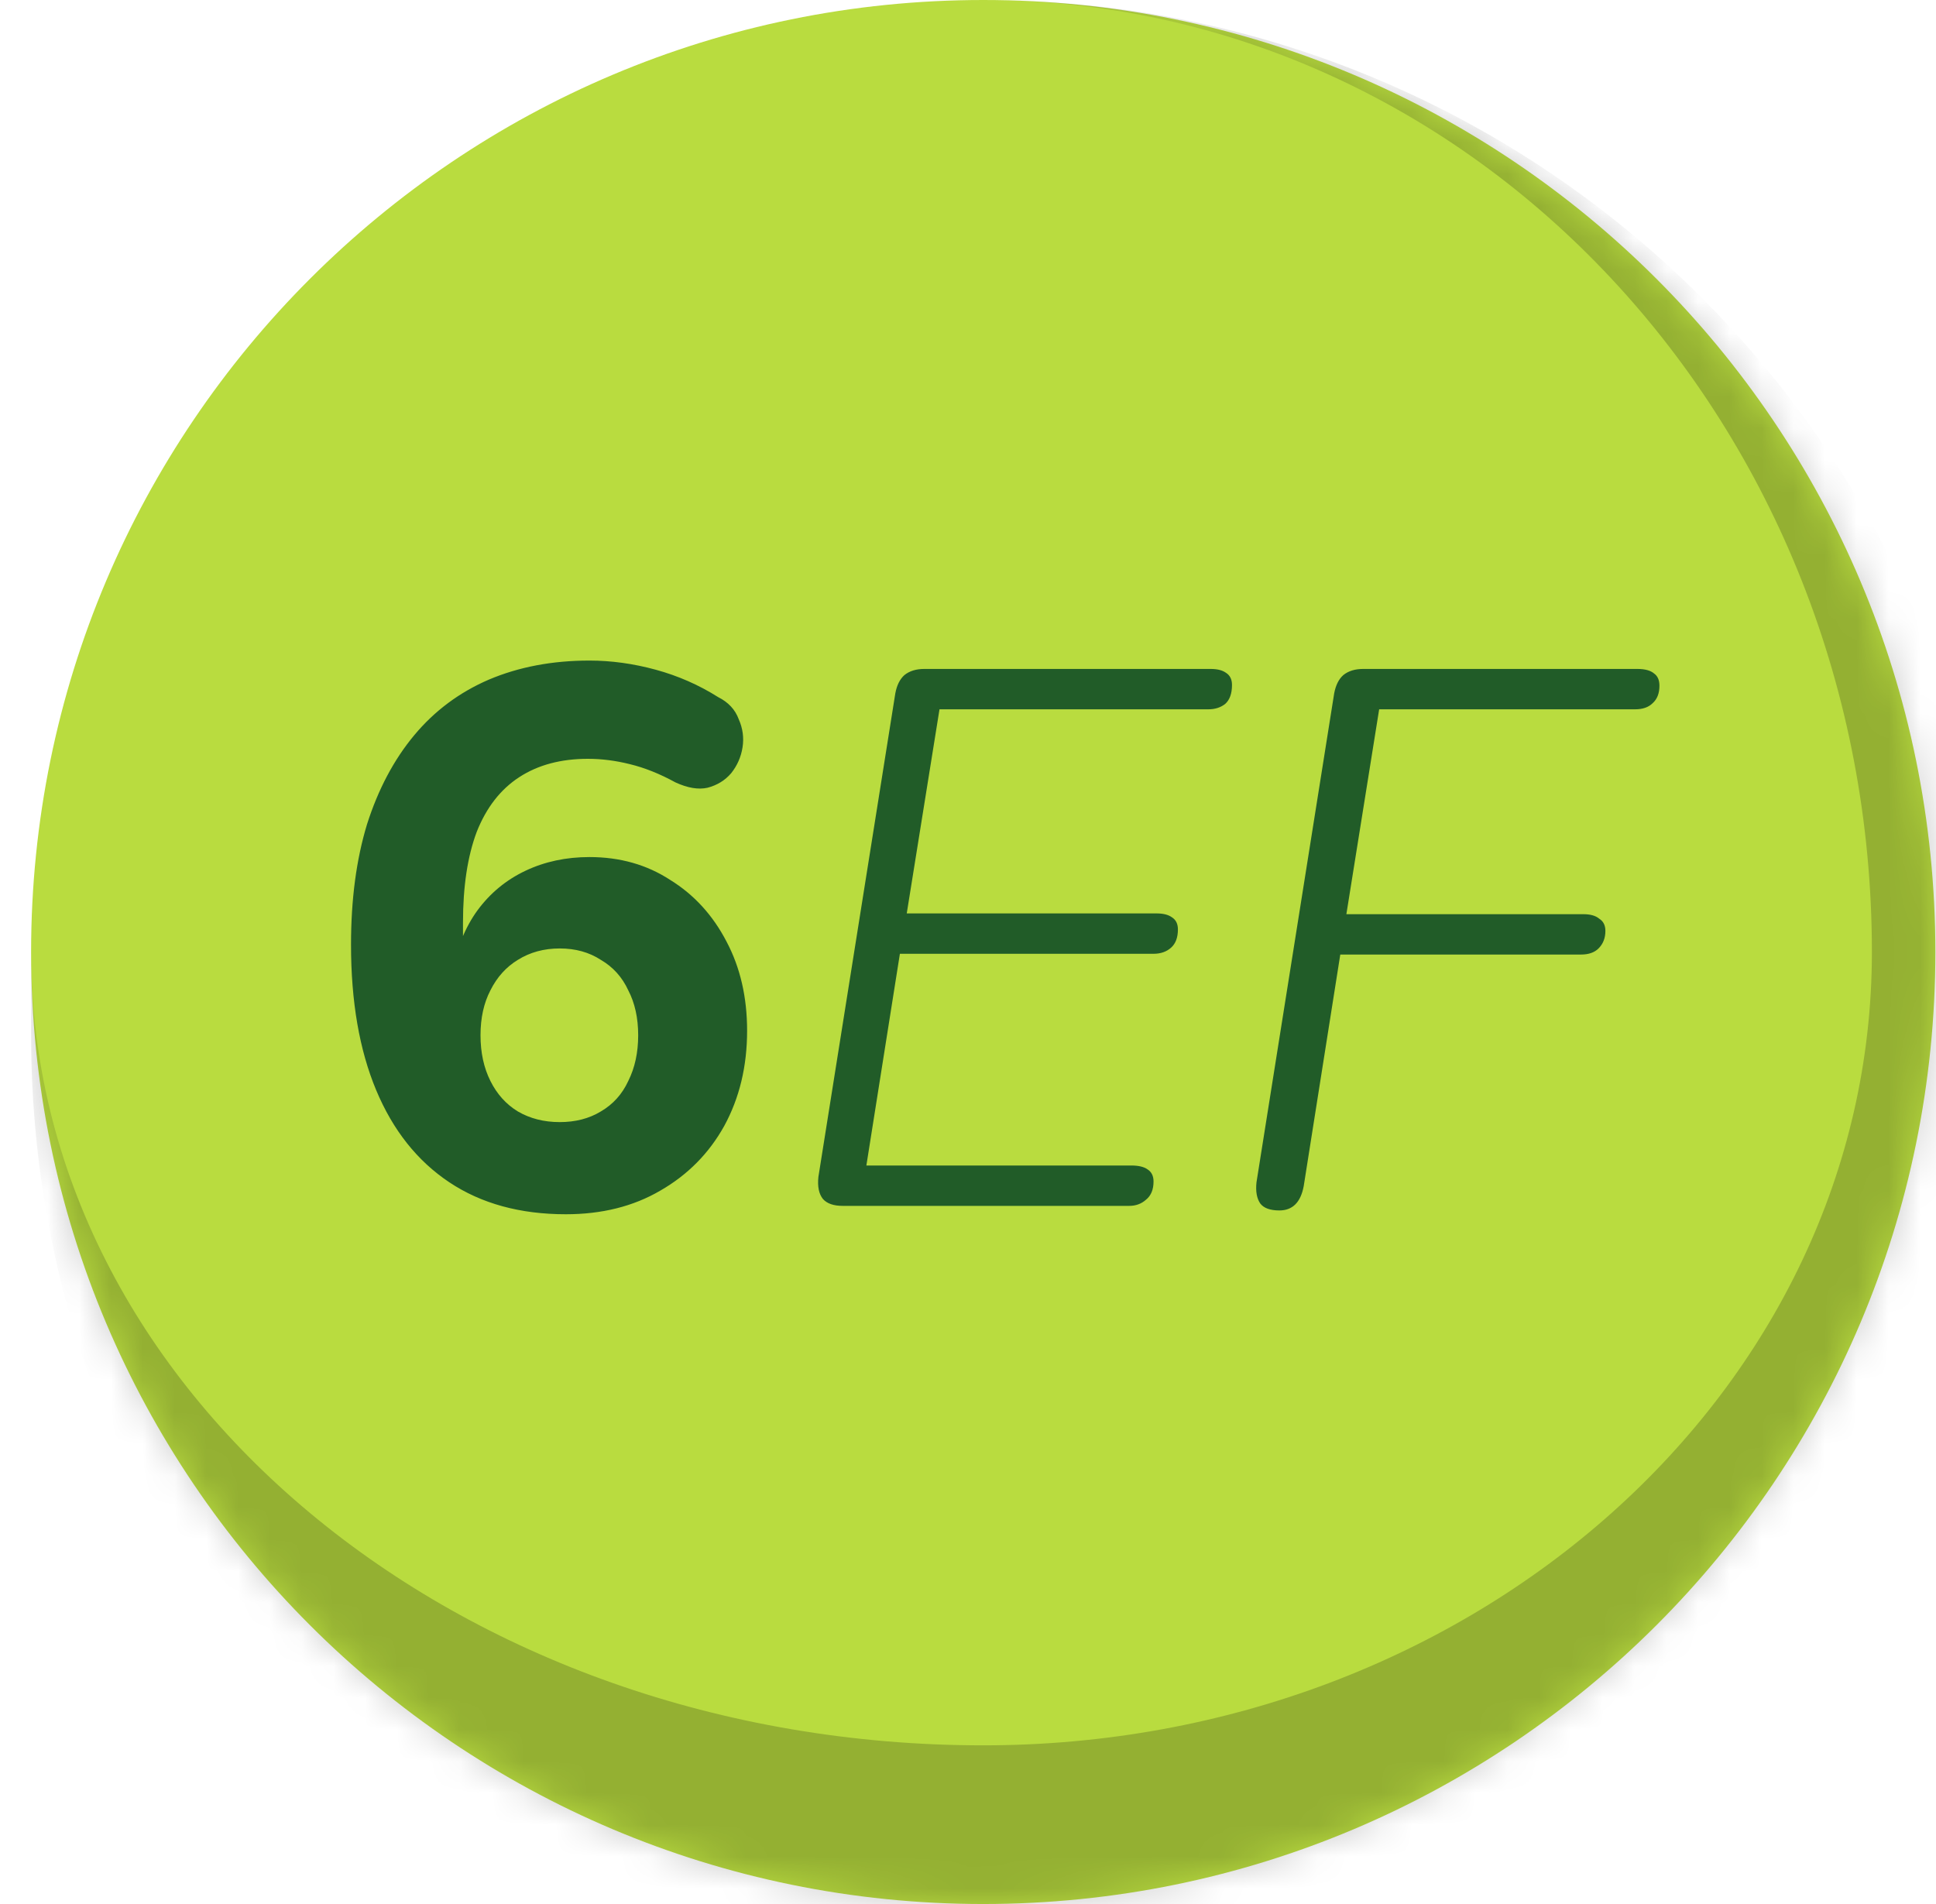 <svg width="61" height="60" viewBox="0 0 61 60" fill="none" xmlns="http://www.w3.org/2000/svg">
<mask id="path-1-inside-1_3642_748" fill="white">
<path d="M0.98 30C0.98 13.431 14.411 0 30.98 0V0C47.548 0 60.98 13.431 60.98 30V30C60.98 46.569 47.548 60 30.98 60V60C14.411 60 0.98 46.569 0.98 30V30Z"/>
</mask>
<path d="M0.98 30C0.98 13.431 14.411 0 30.98 0V0C47.548 0 60.98 13.431 60.98 30V30C60.98 46.569 47.548 60 30.98 60V60C14.411 60 0.98 46.569 0.98 30V30Z" fill="#B9DC3F"/>
<path d="M0.98 0H60.98H0.98ZM62.98 35.388C62.98 51.742 49.722 65 33.368 65H33.368C15.48 65 0.98 50.499 0.98 32.612V30C0.98 43.807 14.411 55 30.98 55C46.444 55 58.98 43.807 58.98 30L62.98 35.388ZM0.98 60V0V60ZM30.98 0C48.653 0 62.98 14.327 62.98 32V35.388C62.98 51.742 49.722 65 33.368 65L30.98 55C46.444 55 58.98 43.807 58.98 30C58.98 13.431 46.444 0 30.98 0Z" fill="black" fill-opacity="0.2" mask="url(#path-1-inside-1_3642_748)"/>
<path d="M17.828 38.264C16.388 38.264 15.164 37.928 14.156 37.256C13.148 36.584 12.38 35.616 11.852 34.352C11.324 33.088 11.06 31.56 11.06 29.768C11.06 28.344 11.228 27.08 11.564 25.976C11.916 24.872 12.412 23.936 13.052 23.168C13.692 22.4 14.476 21.816 15.404 21.416C16.348 21.016 17.404 20.816 18.572 20.816C19.26 20.816 19.956 20.912 20.66 21.104C21.364 21.296 22.02 21.584 22.628 21.968C22.948 22.128 23.164 22.36 23.276 22.664C23.404 22.952 23.444 23.248 23.396 23.552C23.348 23.856 23.228 24.128 23.036 24.368C22.844 24.592 22.596 24.744 22.292 24.824C22.004 24.888 21.668 24.832 21.284 24.656C20.788 24.384 20.308 24.192 19.844 24.08C19.396 23.968 18.956 23.912 18.524 23.912C17.676 23.912 16.956 24.104 16.364 24.488C15.772 24.872 15.324 25.448 15.02 26.216C14.732 26.984 14.588 27.936 14.588 29.072V30.632H14.252C14.396 29.864 14.66 29.216 15.044 28.688C15.444 28.144 15.948 27.728 16.556 27.44C17.164 27.152 17.836 27.008 18.572 27.008C19.532 27.008 20.38 27.248 21.116 27.728C21.868 28.192 22.46 28.84 22.892 29.672C23.324 30.488 23.54 31.424 23.54 32.48C23.54 33.6 23.3 34.6 22.82 35.48C22.34 36.344 21.668 37.024 20.804 37.52C19.956 38.016 18.964 38.264 17.828 38.264ZM17.636 35.36C18.132 35.36 18.564 35.248 18.932 35.024C19.316 34.8 19.604 34.48 19.796 34.064C20.004 33.648 20.108 33.168 20.108 32.624C20.108 32.08 20.004 31.608 19.796 31.208C19.604 30.792 19.316 30.472 18.932 30.248C18.564 30.008 18.132 29.888 17.636 29.888C17.14 29.888 16.7 30.008 16.316 30.248C15.948 30.472 15.66 30.792 15.452 31.208C15.244 31.608 15.14 32.08 15.14 32.624C15.14 33.168 15.244 33.648 15.452 34.064C15.66 34.48 15.948 34.8 16.316 35.024C16.7 35.248 17.14 35.36 17.636 35.36ZM26.554 38C26.266 38 26.058 37.928 25.93 37.784C25.802 37.624 25.754 37.392 25.786 37.088L28.21 21.848C28.258 21.592 28.354 21.4 28.498 21.272C28.658 21.144 28.866 21.08 29.122 21.08H38.146C38.354 21.08 38.514 21.12 38.626 21.2C38.754 21.28 38.818 21.408 38.818 21.584C38.818 21.856 38.746 22.056 38.602 22.184C38.458 22.296 38.282 22.352 38.074 22.352H29.602L28.57 28.784H36.442C36.65 28.784 36.81 28.824 36.922 28.904C37.05 28.984 37.114 29.112 37.114 29.288C37.114 29.544 37.042 29.736 36.898 29.864C36.754 29.992 36.57 30.056 36.346 30.056H28.354L27.298 36.728H35.65C35.874 36.728 36.042 36.768 36.154 36.848C36.282 36.928 36.346 37.056 36.346 37.232C36.346 37.488 36.266 37.68 36.106 37.808C35.962 37.936 35.786 38 35.578 38H26.554ZM40.31 38.144C40.023 38.144 39.822 38.072 39.711 37.928C39.599 37.768 39.559 37.544 39.59 37.256L42.038 21.848C42.087 21.592 42.182 21.4 42.327 21.272C42.486 21.144 42.694 21.08 42.95 21.08H51.59C51.831 21.08 52.007 21.128 52.118 21.224C52.23 21.304 52.286 21.432 52.286 21.608C52.286 21.848 52.215 22.032 52.071 22.16C51.943 22.288 51.758 22.352 51.519 22.352H43.455L42.422 28.808H49.886C50.111 28.808 50.279 28.856 50.391 28.952C50.519 29.032 50.583 29.16 50.583 29.336C50.583 29.56 50.511 29.744 50.367 29.888C50.239 30.016 50.054 30.08 49.815 30.08H42.23L41.078 37.376C40.983 37.888 40.727 38.144 40.31 38.144Z" fill="#215C28"/>
</svg>
